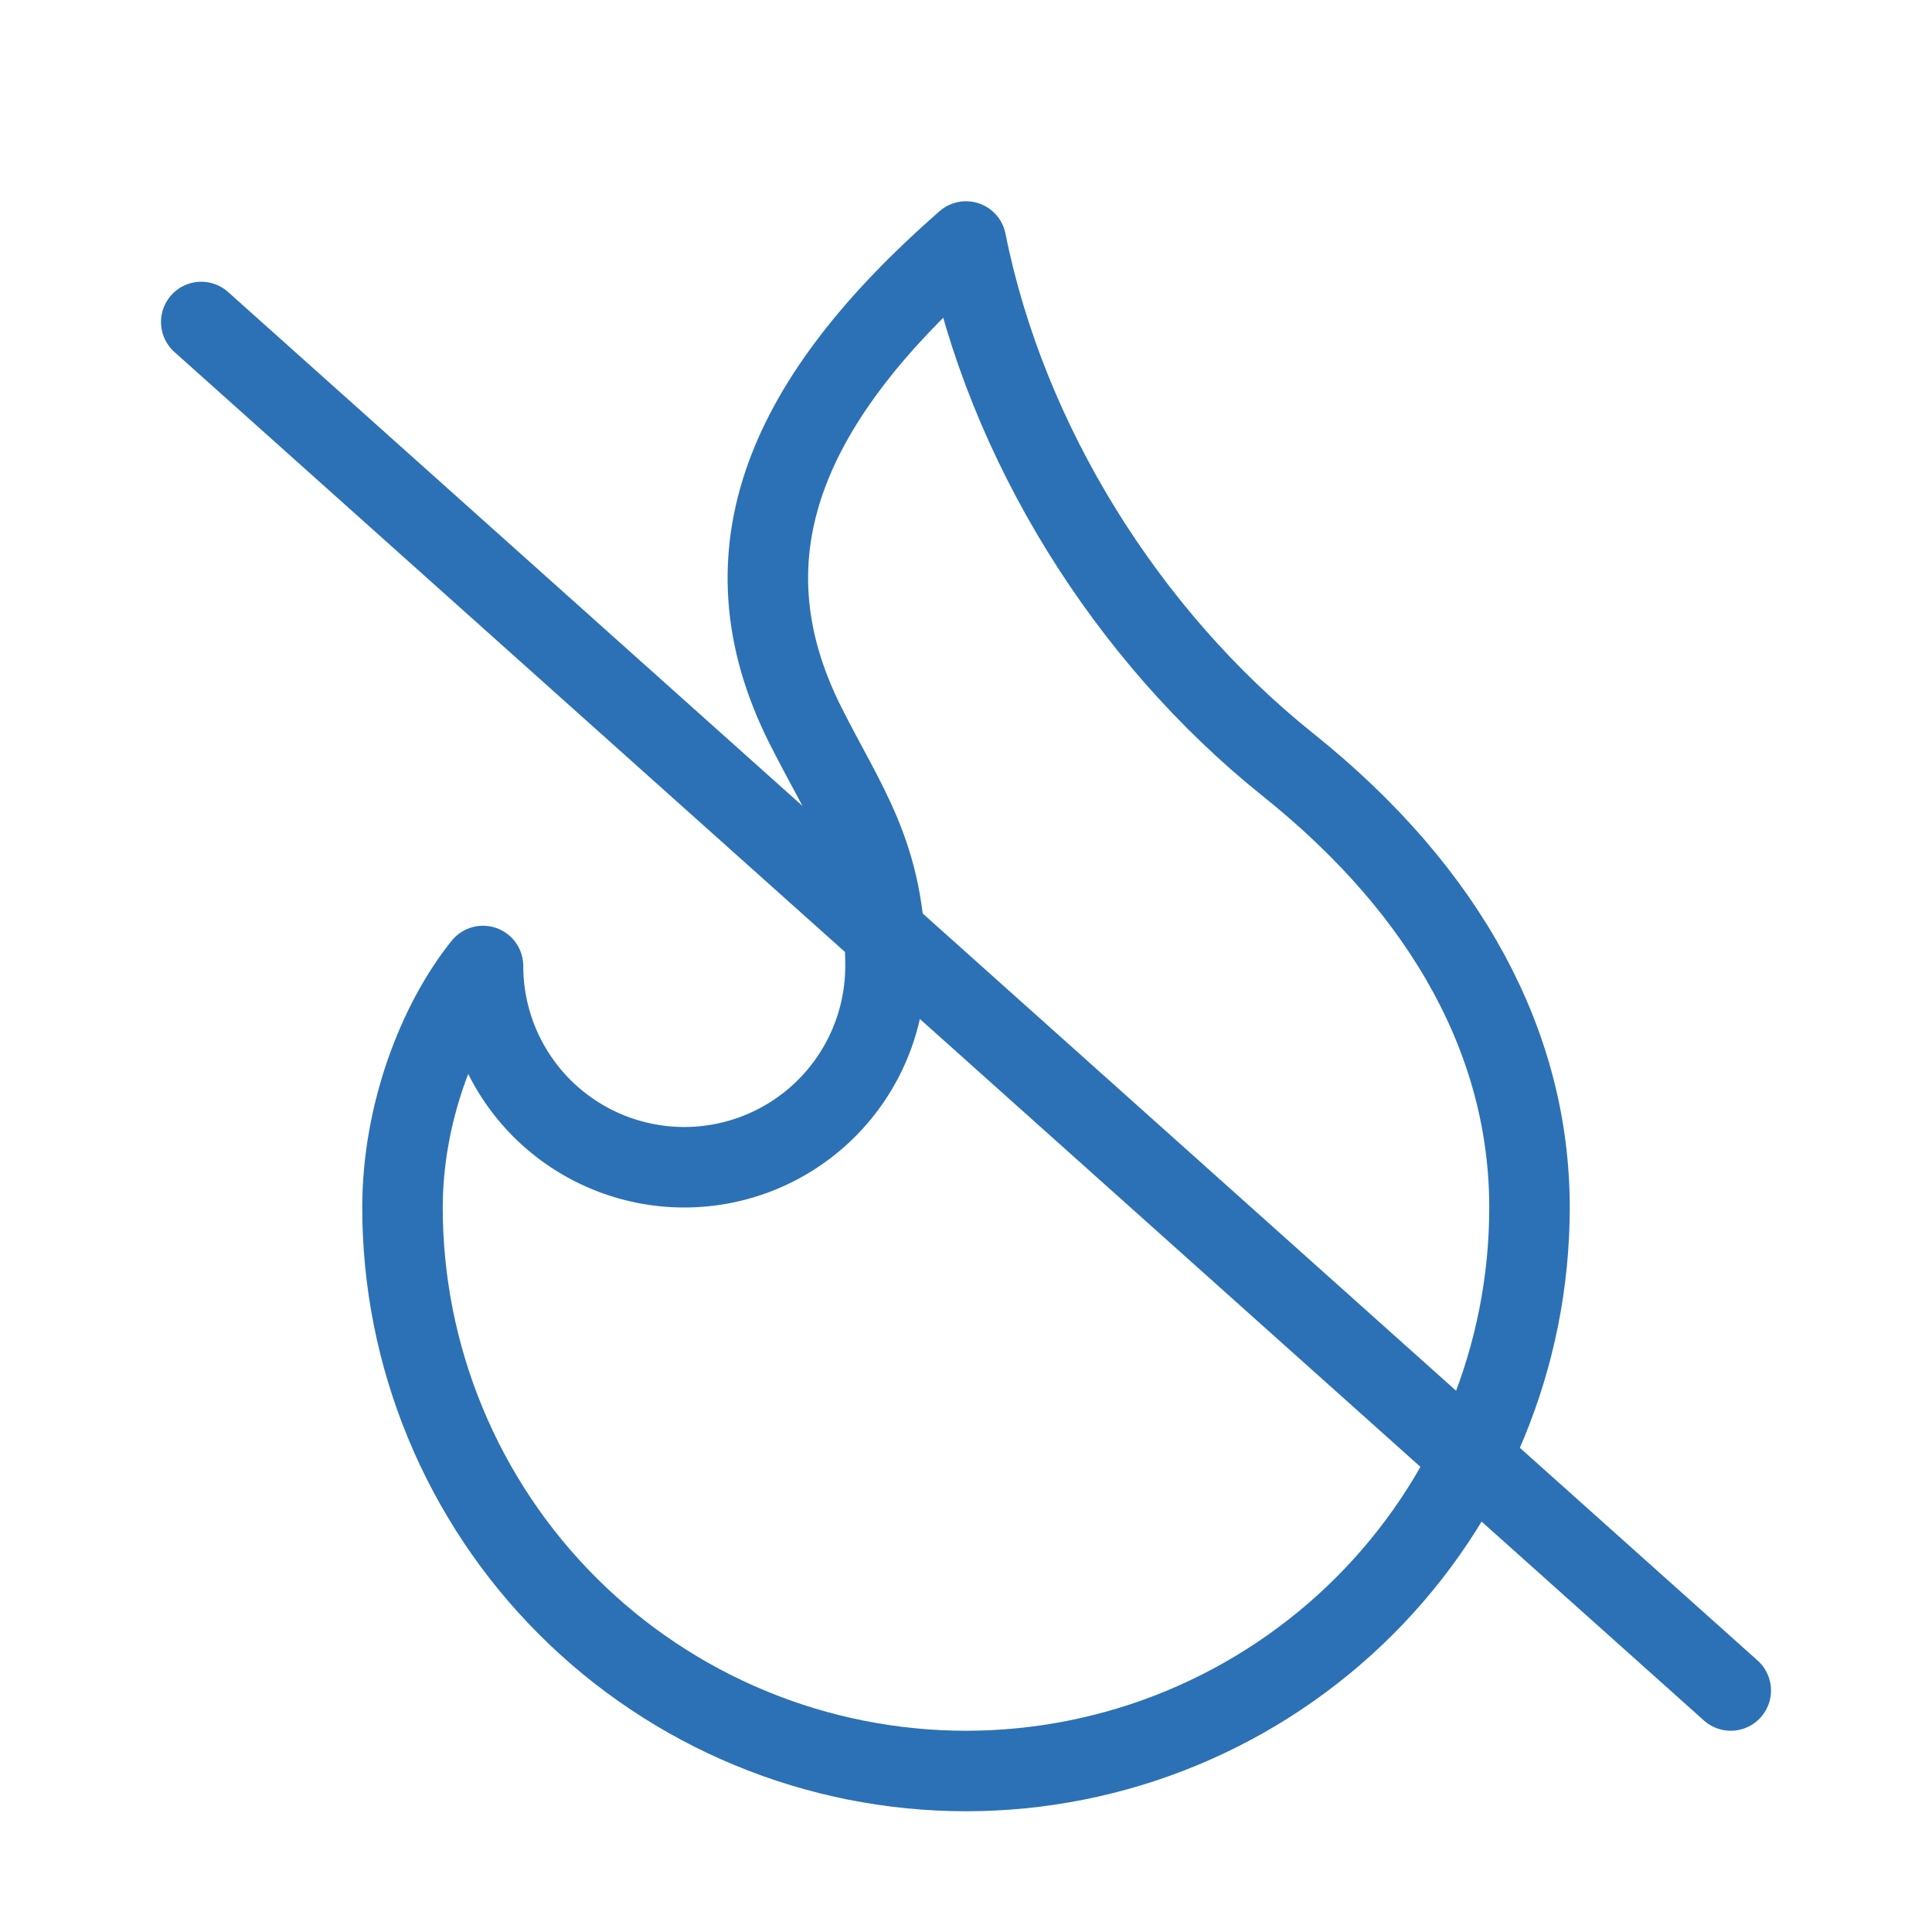 <svg width="48" height="48" viewBox="0 0 48 48" fill="none" xmlns="http://www.w3.org/2000/svg">
<path d="M17 29C18.326 29 19.598 28.473 20.535 27.536C21.473 26.598 22 25.326 22 24C22 21.24 21 20 20 18C17.856 13.714 19.552 9.892 24 6C25 11 28 15.8 32 19C36 22.2 38 26 38 30C38 31.839 37.638 33.659 36.934 35.358C36.231 37.056 35.2 38.6 33.9 39.9C32.599 41.2 31.056 42.231 29.358 42.934C27.659 43.638 25.838 44 24 44C22.162 44 20.341 43.638 18.642 42.934C16.944 42.231 15.4 41.2 14.101 39.9C12.8 38.6 11.769 37.056 11.066 35.358C10.362 33.659 10 31.839 10 30C10 27.694 10.866 25.412 12 24C12 25.326 12.527 26.598 13.464 27.536C14.402 28.473 15.674 29 17 29Z" stroke="#2C71B5" stroke-width="2" stroke-linecap="round" stroke-linejoin="round"/>
<path d="M5 8L43 42" stroke="#2C71B5" stroke-width="2" stroke-linecap="round"/>
</svg>
